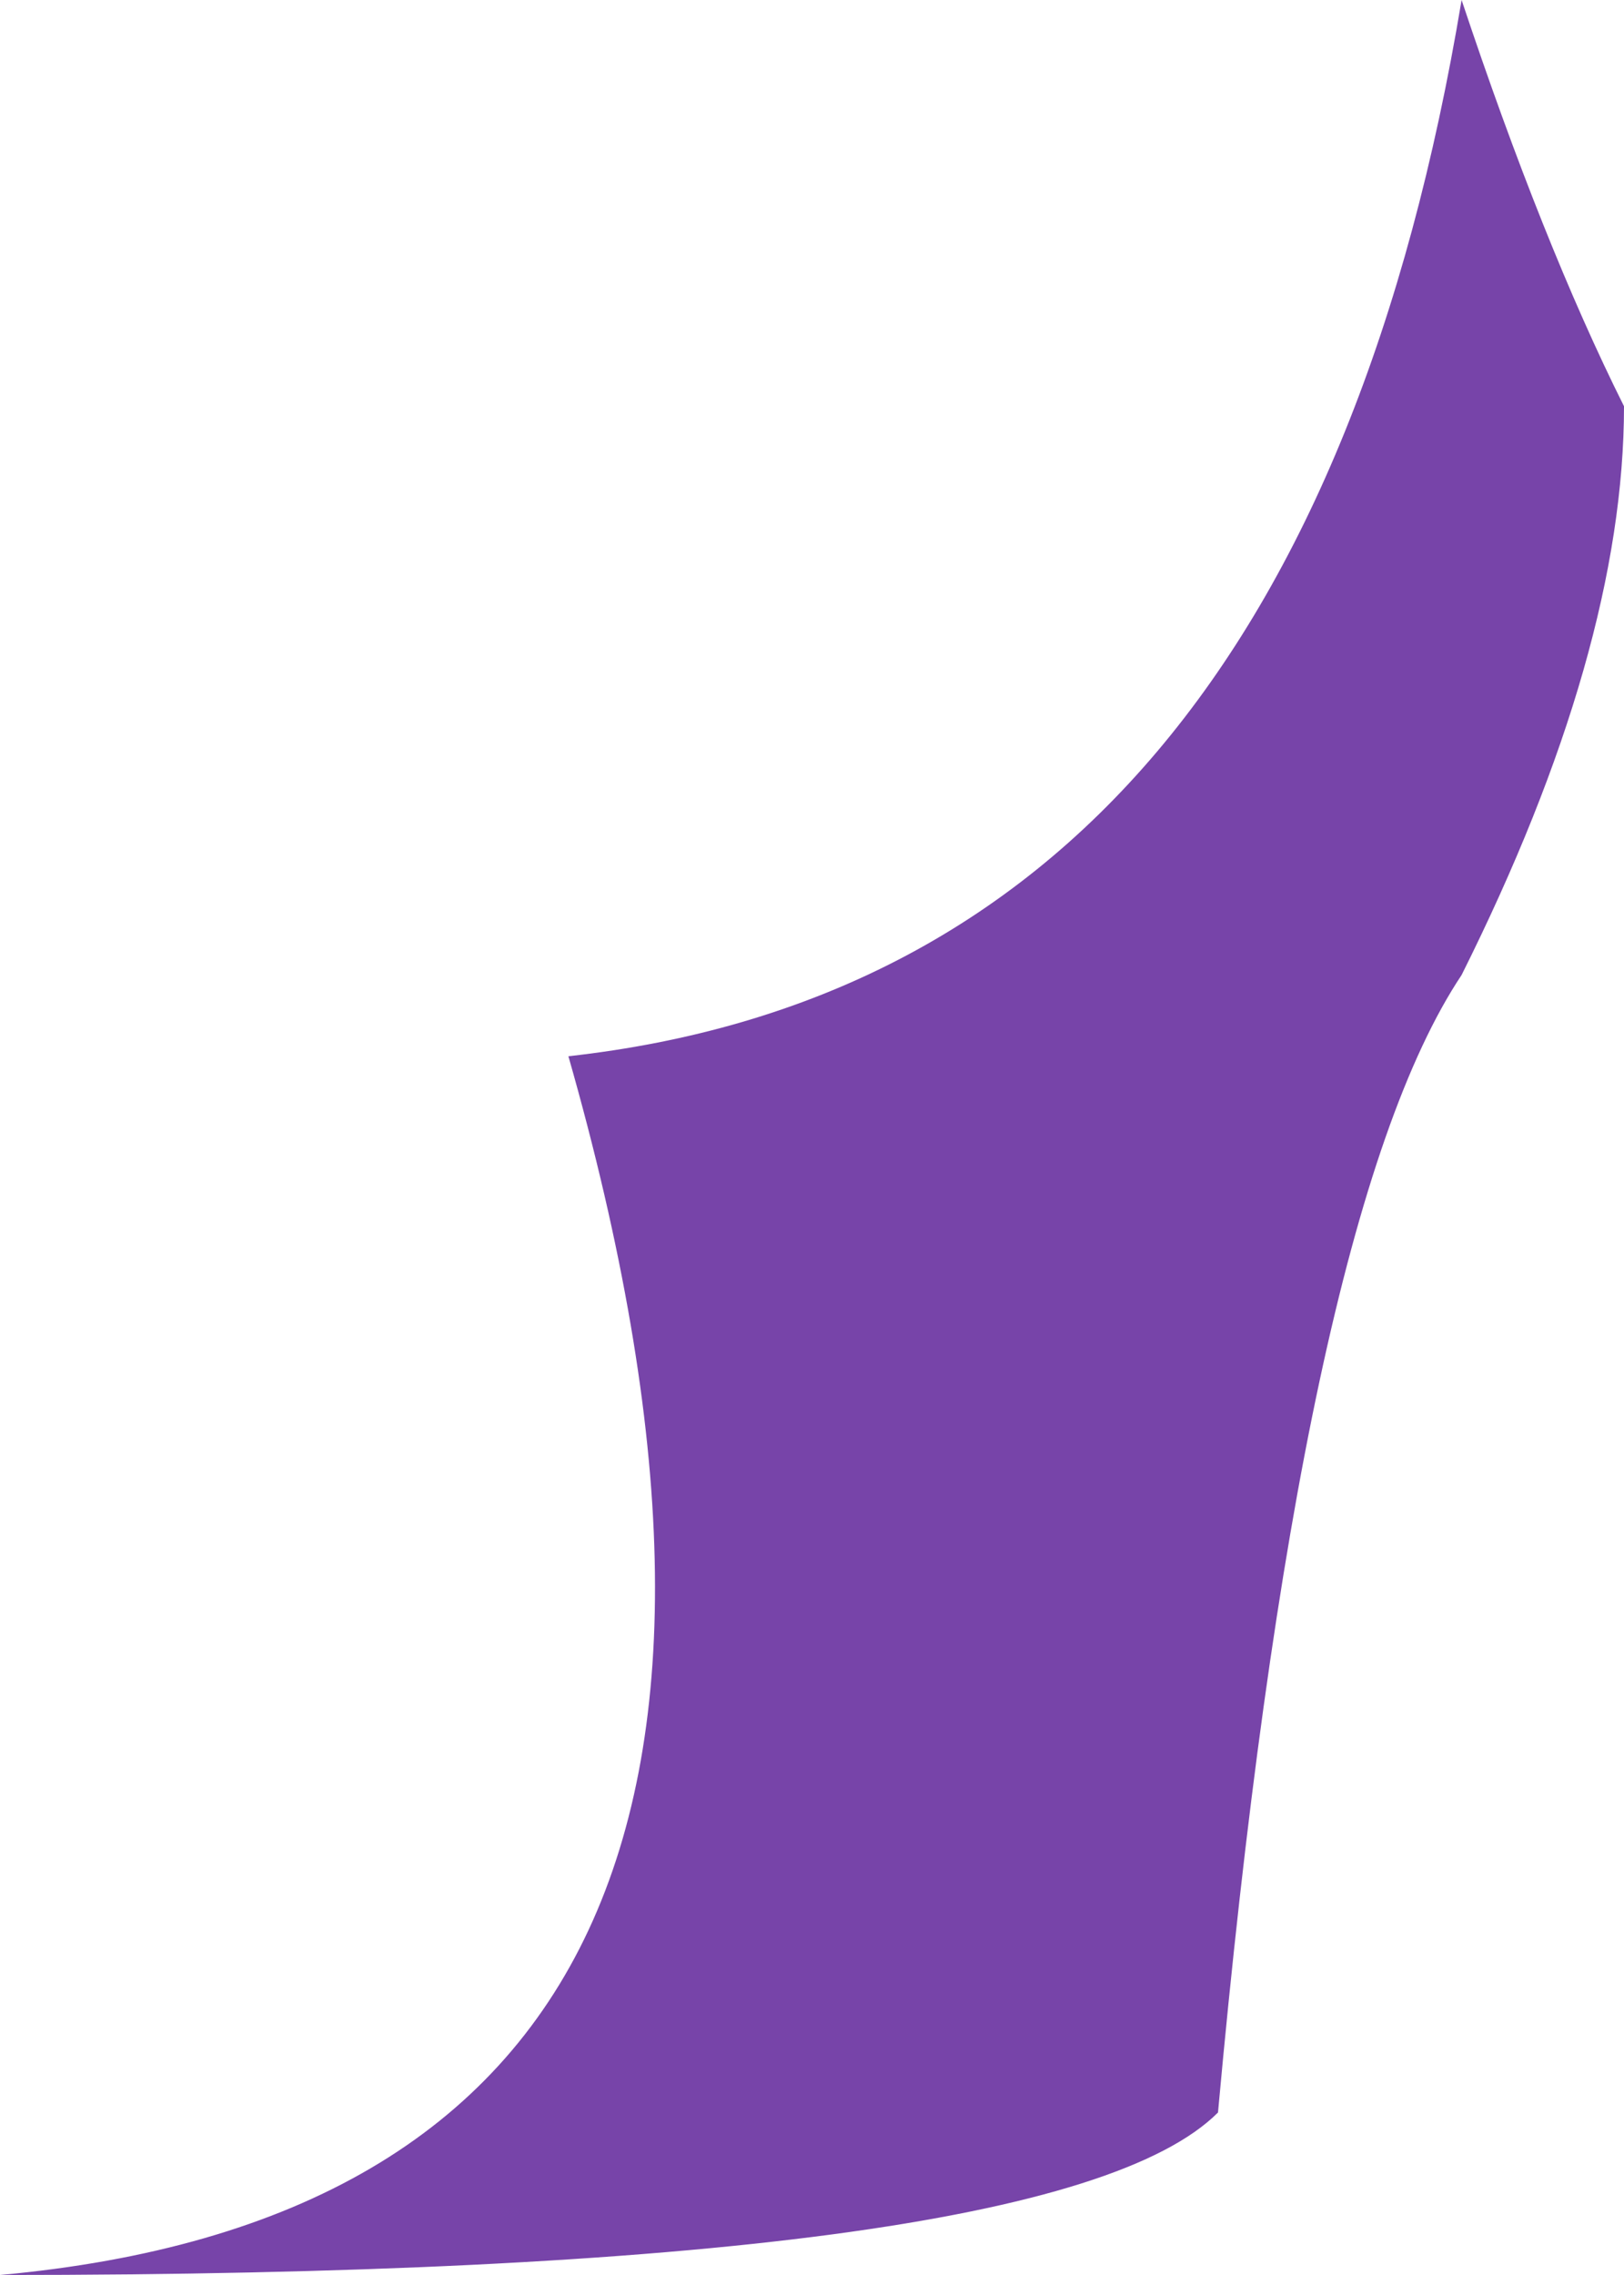 <?xml version="1.0" encoding="UTF-8" standalone="no"?>
<svg xmlns:xlink="http://www.w3.org/1999/xlink" height="1.4px" width="1.0px" xmlns="http://www.w3.org/2000/svg">
  <g transform="matrix(1.0, 0.0, 0.0, 1.0, 0.0, 0.0)">
    <path d="M1.0 0.25 Q1.0 0.4 0.9 0.6 0.8 0.75 0.75 1.3 0.65 1.4 0.0 1.4 0.55 1.35 0.35 0.65 0.8 0.6 0.9 0.0 0.95 0.15 1.0 0.25" fill="#7744a9" fill-rule="evenodd" stroke="none"/>
  </g>
</svg>
